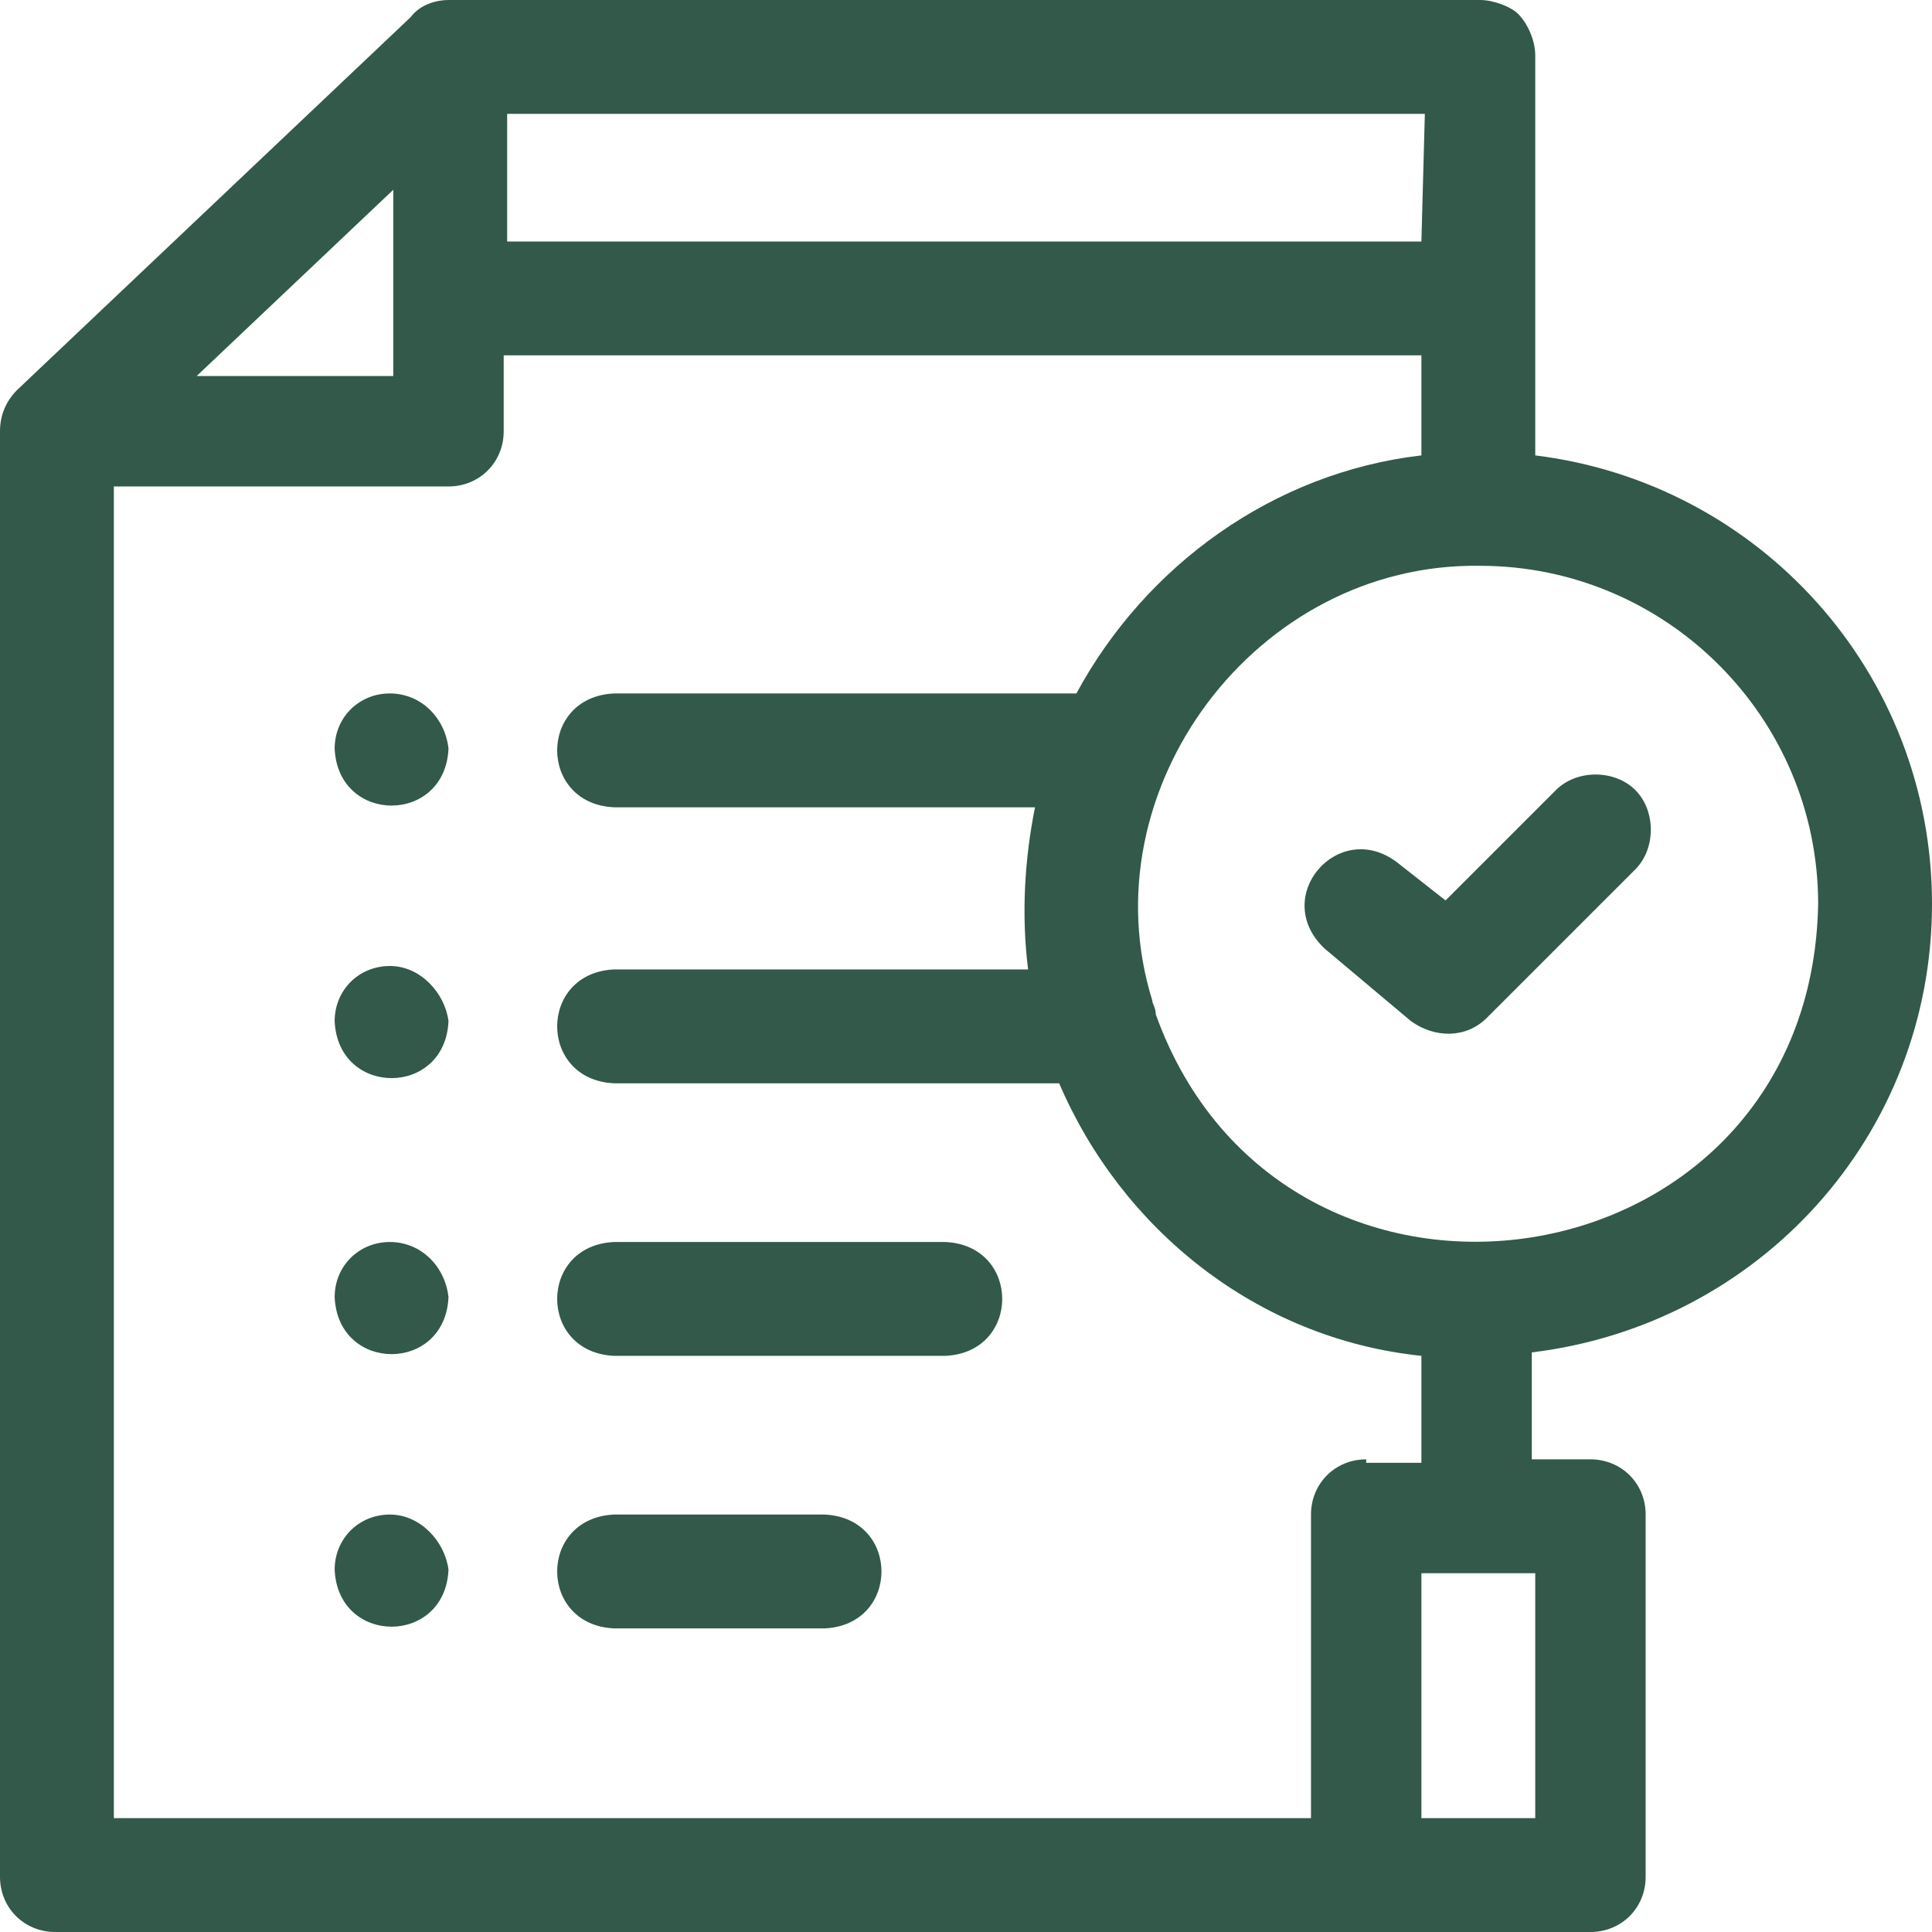 <?xml version="1.0" encoding="utf-8"?>
<!-- Generator: Adobe Illustrator 24.1.2, SVG Export Plug-In . SVG Version: 6.00 Build 0)  -->
<svg version="1.1" id="Layer_1" xmlns="http://www.w3.org/2000/svg" xmlns:xlink="http://www.w3.org/1999/xlink" x="0px" y="0px"
	 width="56px" height="56px" viewBox="0 0 56 56" style="enable-background:new 0 0 56 56;" xml:space="preserve">
<style type="text/css">
	.st0{fill:#325949;}
</style>
<g>
	<g>
		<path class="st0" d="M56,26.2c0-6.7-5-12.2-11.5-13c0-2.8,0-8.7,0-11.6c0-0.4-0.2-0.9-0.5-1.2C43.8,0.2,43.3,0,42.9,0H13
			c-0.3,0-0.8,0.1-1.1,0.5L0.5,11.3C0.2,11.6,0,12,0,12.5v41.9C0,55.3,0.7,56,1.6,56h44.5c0.9,0,1.6-0.7,1.6-1.6V43.9
			c0-0.9-0.7-1.6-1.6-1.6h-1.7v-3.1C51,38.4,56,32.9,56,26.2L56,26.2z M52.7,26.2c-0.2,11.2-15.5,13.5-19.2,3.2
			c0-0.2-0.1-0.3-0.1-0.4c-1.9-6.1,3-12.7,9.5-12.6C48.3,16.4,52.7,20.8,52.7,26.2L52.7,26.2z M41.2,7H14.7V3.3h26.6L41.2,7z
			 M11.4,5.5v5.4H5.7L11.4,5.5z M44.5,52.7h-3.3v-7.1h3.3V52.7z M39.6,42.3c-0.9,0-1.6,0.7-1.6,1.6v8.8H3.3V14.1H13
			c0.9,0,1.6-0.7,1.6-1.6v-2.2h26.6l0,2.9c-4.3,0.5-8,3.2-10,6.9H17.8c-2.2,0.1-2.2,3.2,0,3.3h12.2c-0.3,1.5-0.4,3.1-0.2,4.7h-12
			c-2.2,0.1-2.2,3.2,0,3.3h12.9c1.8,4.2,5.7,7.4,10.5,7.9v3.1H39.6z"/>
		<path class="st0" d="M11.3,20.1c-0.9,0-1.6,0.7-1.6,1.6c0.1,2.2,3.2,2.2,3.3,0C12.9,20.8,12.2,20.1,11.3,20.1z"/>
		<path class="st0" d="M11.3,28c-0.9,0-1.6,0.7-1.6,1.6c0.1,2.2,3.2,2.2,3.3,0C12.9,28.8,12.2,28,11.3,28z"/>
		<path class="st0" d="M27.4,36h-9.6c-2.2,0.1-2.2,3.2,0,3.3h9.6C29.6,39.2,29.6,36.1,27.4,36z"/>
		<path class="st0" d="M11.3,36c-0.9,0-1.6,0.7-1.6,1.6c0.1,2.2,3.2,2.2,3.3,0C12.9,36.7,12.2,36,11.3,36z"/>
		<path class="st0" d="M23.9,43.9h-6.1c-2.2,0.1-2.2,3.2,0,3.3h6.1C26.1,47.1,26.1,44,23.9,43.9z"/>
		<path class="st0" d="M11.3,43.9c-0.9,0-1.6,0.7-1.6,1.6c0.1,2.2,3.2,2.2,3.3,0C12.9,44.7,12.2,43.9,11.3,43.9z"/>
		<path class="st0" d="M40.5,25c-1.7-1.3-3.7,1-2.1,2.5l2.5,2.1c0.7,0.5,1.6,0.5,2.2-0.1l4.3-4.3c0.6-0.6,0.6-1.7,0-2.3
			c-0.6-0.6-1.7-0.6-2.3,0l-3.2,3.2L40.5,25z"/>
	</g>
</g>
</svg>
